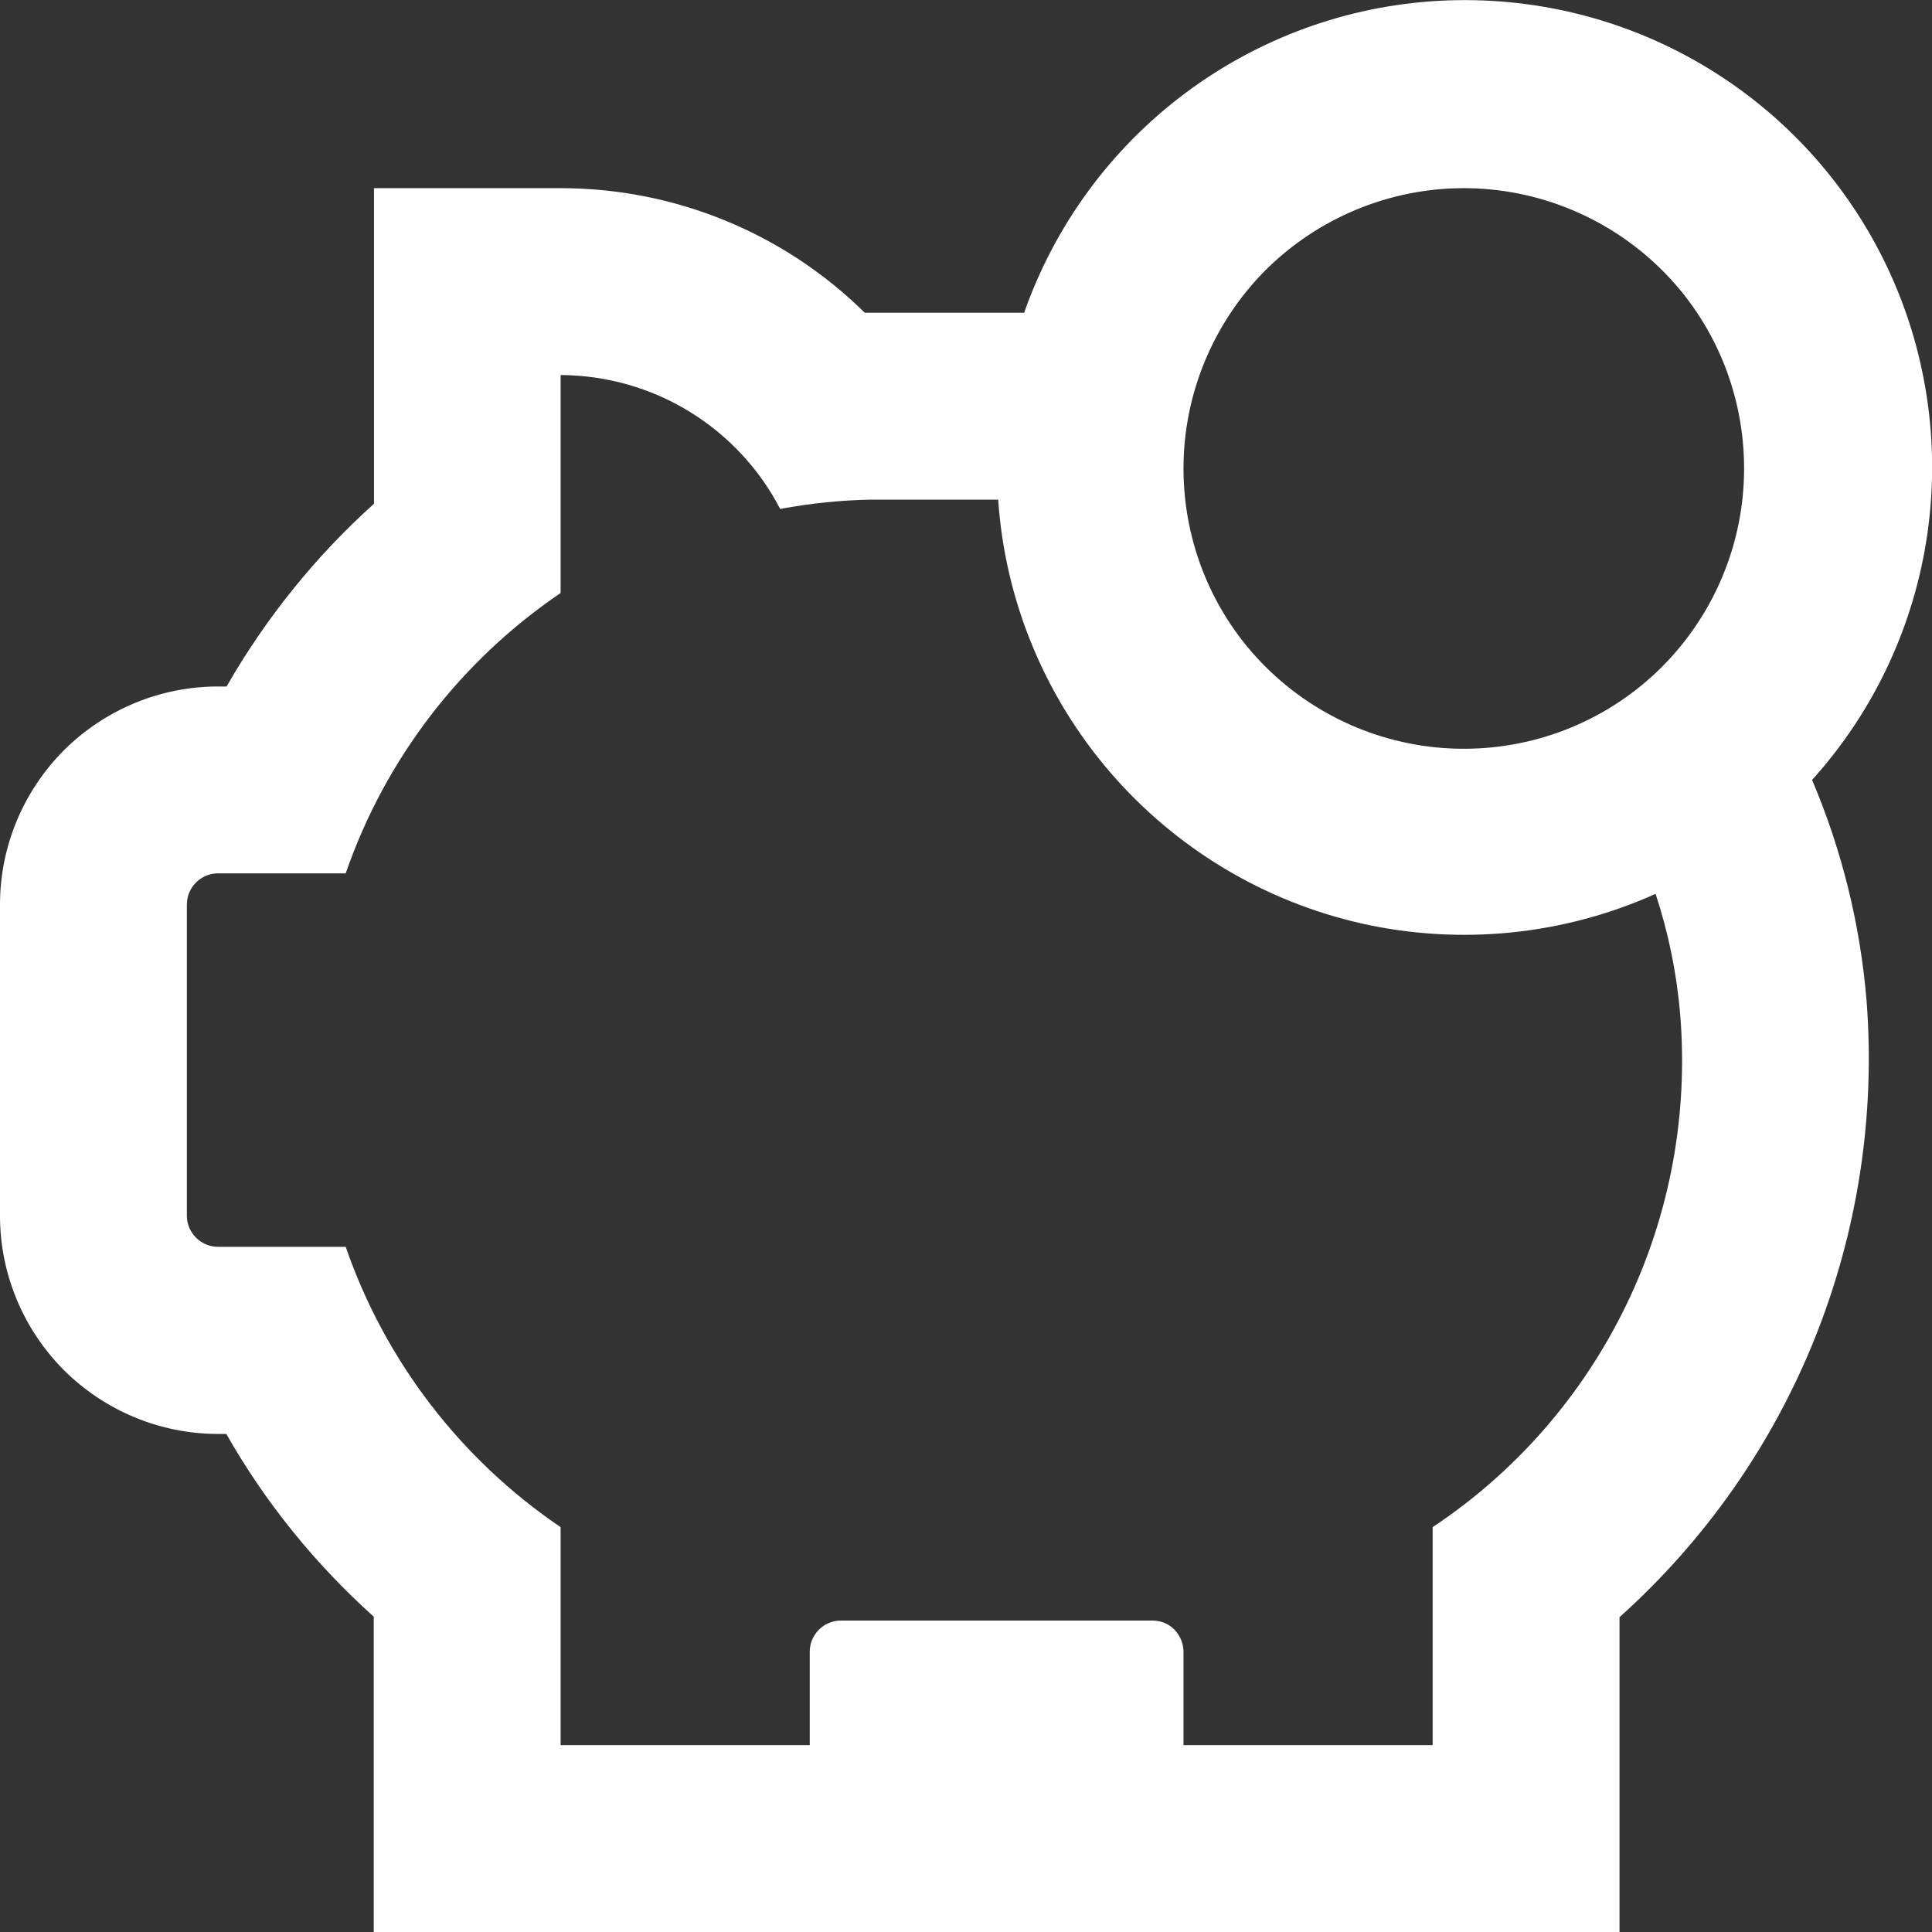 <?xml version="1.0" encoding="UTF-8"?> <svg xmlns="http://www.w3.org/2000/svg" xmlns:xlink="http://www.w3.org/1999/xlink" version="1.1" id="Layer_1" x="0px" y="0px" viewBox="0 0 744.4 744.5" style="enable-background:new 0 0 744.4 744.5;" xml:space="preserve"><rect x="0" y="0" width="744.4" height="744.5" fill="#333333" stroke="none"/> <style type="text/css"> .st0{fill:#FFFFFF;} </style> <path class="st0" d="M84,552.5h3.2c15,26.4,34.2,50.1,56.8,70.4v121.6h480V623.1c33-29.6,58.8-66.4,75.3-107.6 c16.5-41.2,23.3-85.6,19.9-129.8c-2.4-29.3-9.5-58.1-21-85.2c23.9-26.5,39.3-59.4,44.4-94.7c5.1-35.3-0.4-71.3-15.7-103.4 c-15.4-32.2-39.9-59-70.6-77.2s-66-26.8-101.6-24.9s-69.8,14.4-98.3,35.8s-50,50.8-61.8,84.4h-61.4c-31.2-30.8-73.3-48-117.1-48h-72 v121.6c-22.6,20.3-41.7,44.1-56.8,70.4H84c-22.3,0-43.6,8.9-59.4,24.6C8.9,304.9,0,326.2,0,348.5v120c0,22.3,8.9,43.6,24.6,59.4 C40.4,543.6,61.7,552.5,84,552.5L84,552.5z M564,72.5c28.6,0,56.1,11.4,76.4,31.6s31.6,47.7,31.6,76.4s-11.4,56.1-31.6,76.4 c-20.3,20.3-47.7,31.6-76.4,31.6s-56.1-11.4-76.4-31.6S456,209.1,456,180.5s11.4-56.1,31.6-76.4C507.9,83.9,535.4,72.5,564,72.5z M72,348.5c0-6.6,5.4-12,12-12h49.2c15.2-44,44.3-81.9,82.8-108v-84c17.5,0.1,34.6,4.9,49.5,14s27.1,22.1,35.1,37.6 c11.7-2.2,23.5-3.4,35.4-3.6h48.6c2.6,38.7,17.8,75.6,43.1,105c25.3,29.4,59.4,49.9,97.3,58.4c37.9,8.4,77.5,4.4,112.9-11.5 c5,15.2,8.2,30.9,9.5,46.8c3.1,38.4-4,76.9-20.8,111.6s-42.5,64.3-74.6,85.6v84h-96v-36c0-3.2-1.3-6.2-3.5-8.5s-5.3-3.5-8.5-3.5H324 c-6.6,0-12,5.4-12,12v36h-96v-84c-38.5-26.1-67.6-64-82.8-108H84c-6.6,0-12-5.4-12-12V348.5z"></path> </svg> 